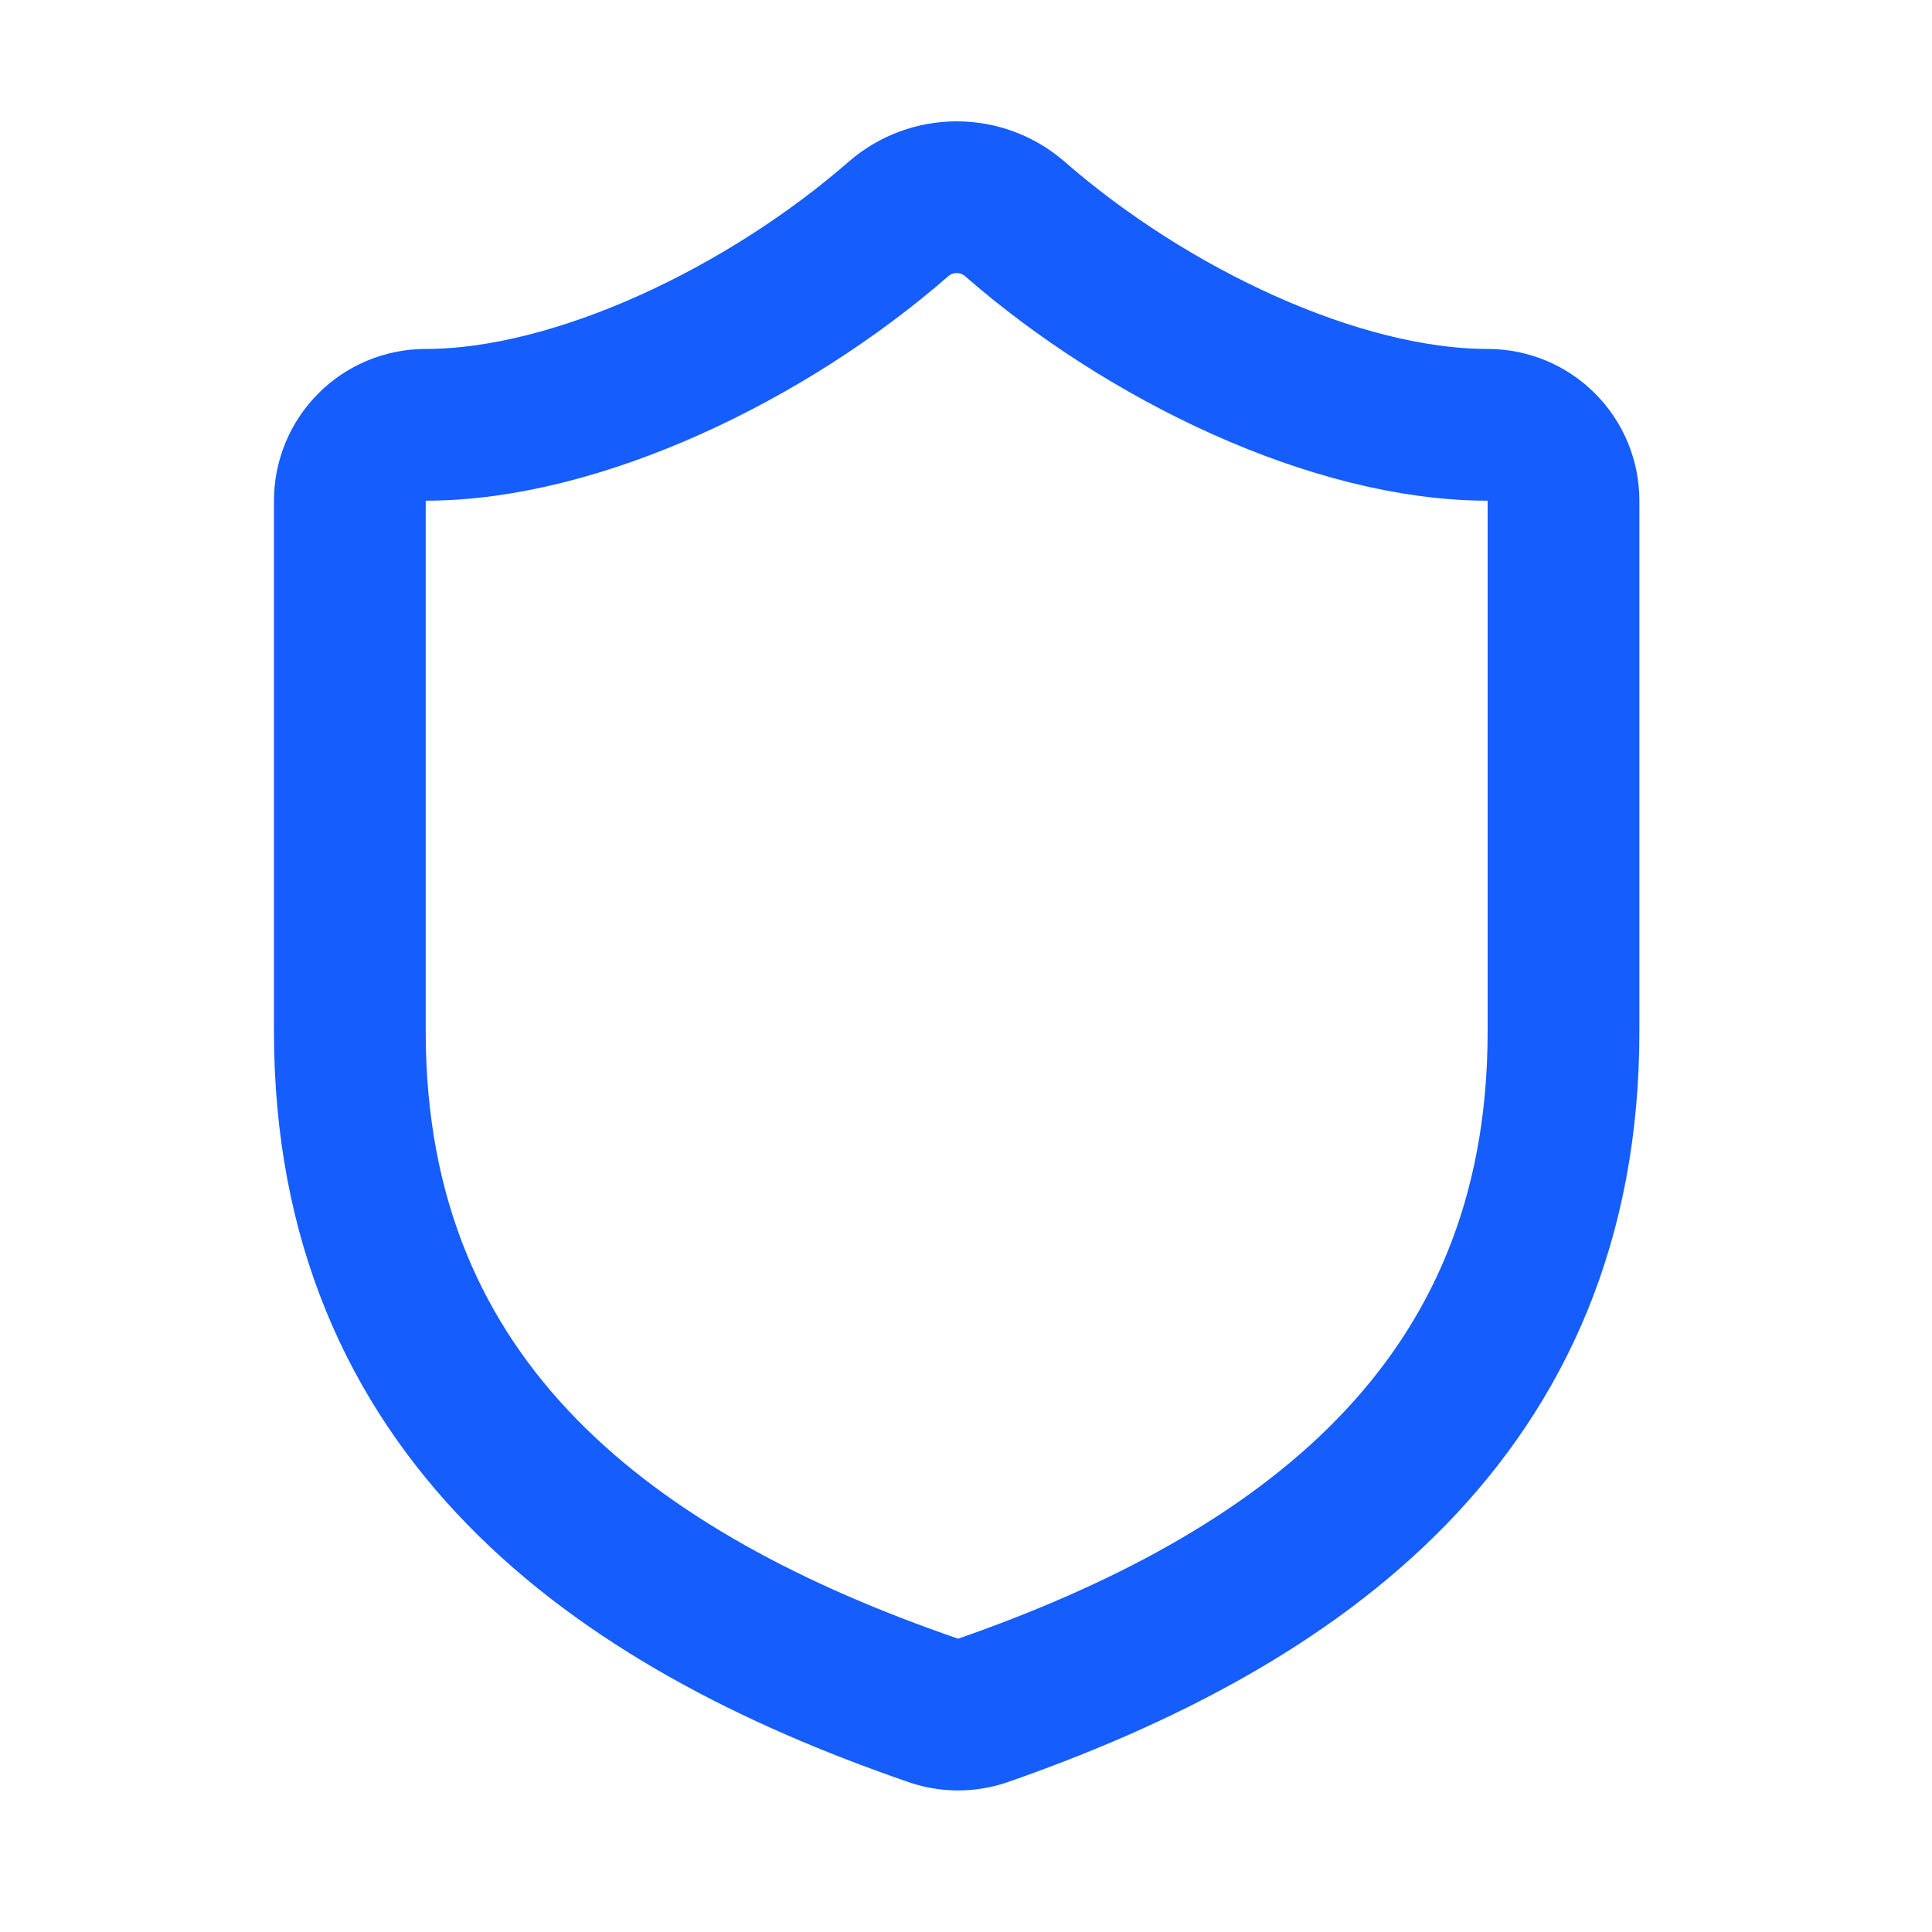 <svg width="26" height="26" viewBox="0 0 26 26" fill="none" xmlns="http://www.w3.org/2000/svg">
<path d="M21.041 13.883C21.041 18.988 17.468 21.54 13.222 23.02C12.999 23.095 12.758 23.092 12.538 23.01C8.281 21.54 4.708 18.988 4.708 13.883V6.738C4.708 6.467 4.816 6.207 5.007 6.016C5.198 5.824 5.458 5.717 5.729 5.717C7.771 5.717 10.323 4.492 12.099 2.94C12.315 2.755 12.59 2.654 12.875 2.654C13.159 2.654 13.434 2.755 13.65 2.94C15.437 4.502 17.979 5.717 20.02 5.717C20.291 5.717 20.551 5.824 20.742 6.016C20.934 6.207 21.041 6.467 21.041 6.738V13.883Z" stroke="#155DFC" stroke-width="2.042" stroke-linecap="round" stroke-linejoin="round"/>
</svg>
